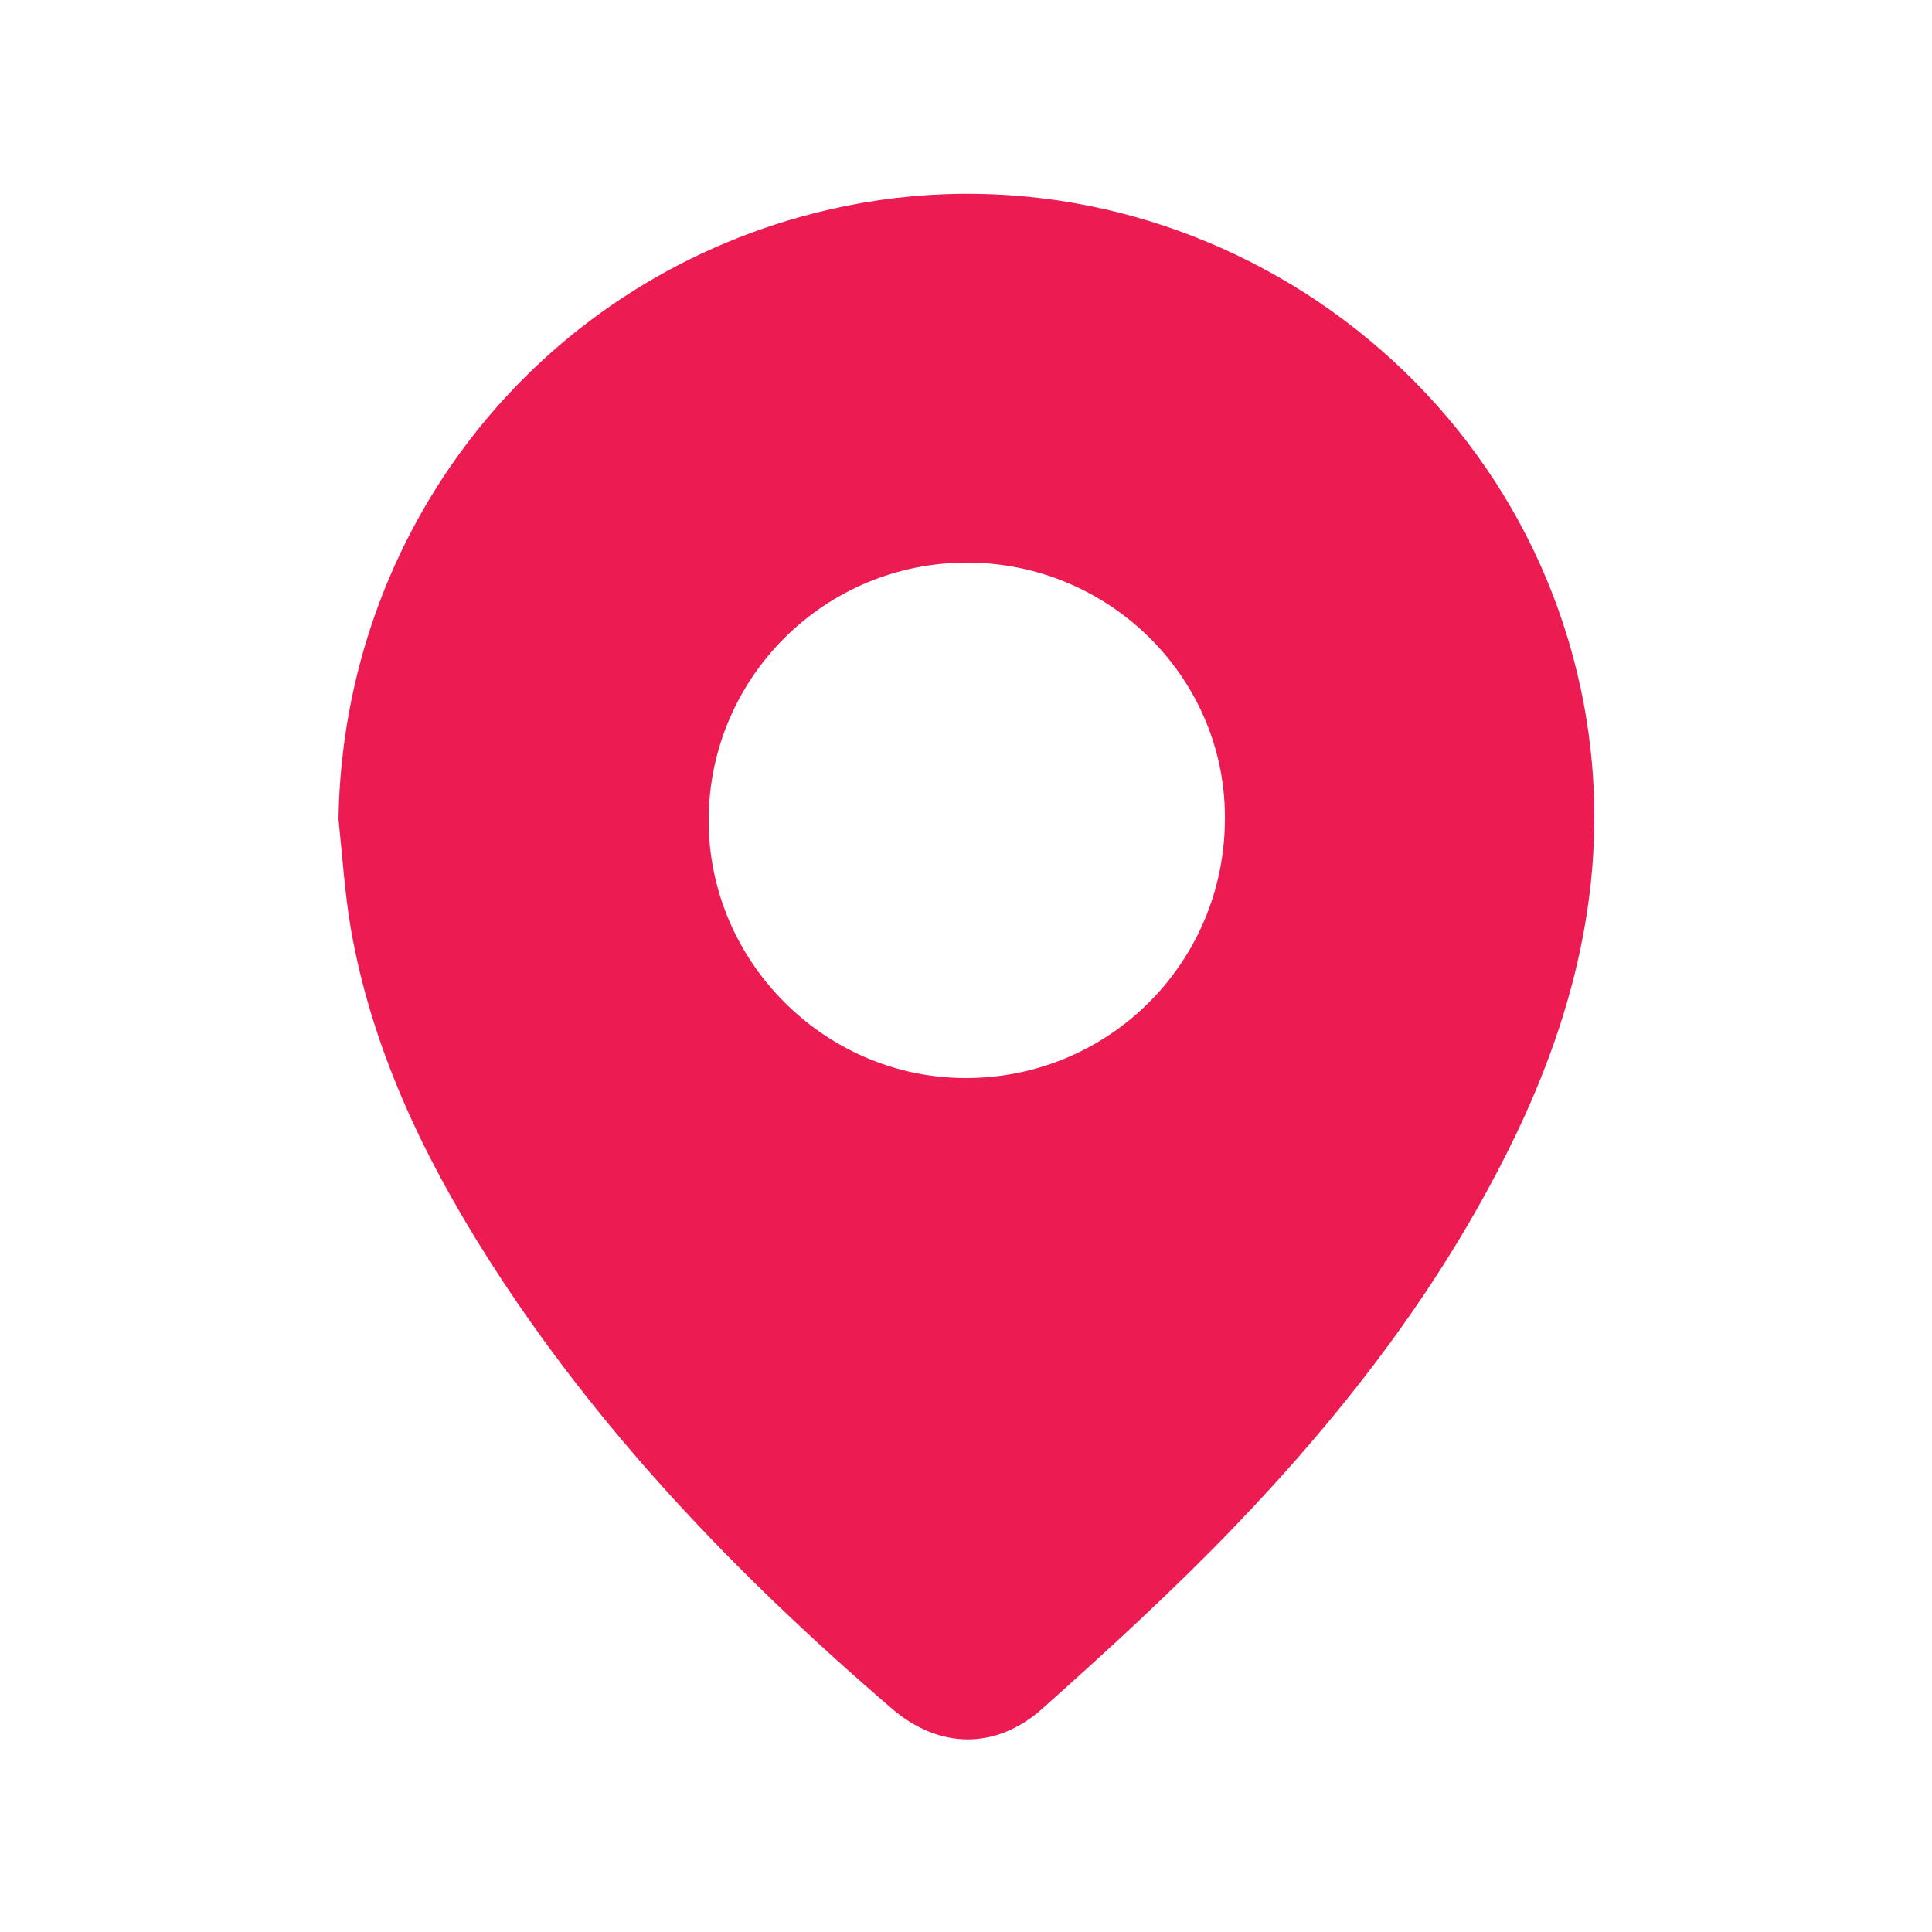 <svg enable-background="new 0 0 250 250" viewBox="0 0 250 250" xmlns="http://www.w3.org/2000/svg"><path d="m43.8 106c.6-37.2 25.4-69.1 61.5-78.4 45.2-11.6 91.3 18 99.7 63.8 3.5 19.2-.3 37.3-8.5 54.7-9.2 19.4-22.1 36.2-36.9 51.6-7.8 8.1-16.1 15.7-24.5 23.2-6.1 5.6-13.6 5.5-19.8.1-20-17.2-38.1-36-52.3-58.4-8.3-13.1-14.9-27-17.6-42.4-.8-4.7-1.1-9.5-1.6-14.2zm81.5-33.2c-18.5-.1-33.5 14.8-33.6 33.2-.1 18.3 14.9 33.4 33.1 33.5 18.5.1 33.5-14.7 33.7-33.2.3-18.3-14.7-33.4-33.2-33.5z" fill="#ec1b52"/></svg>